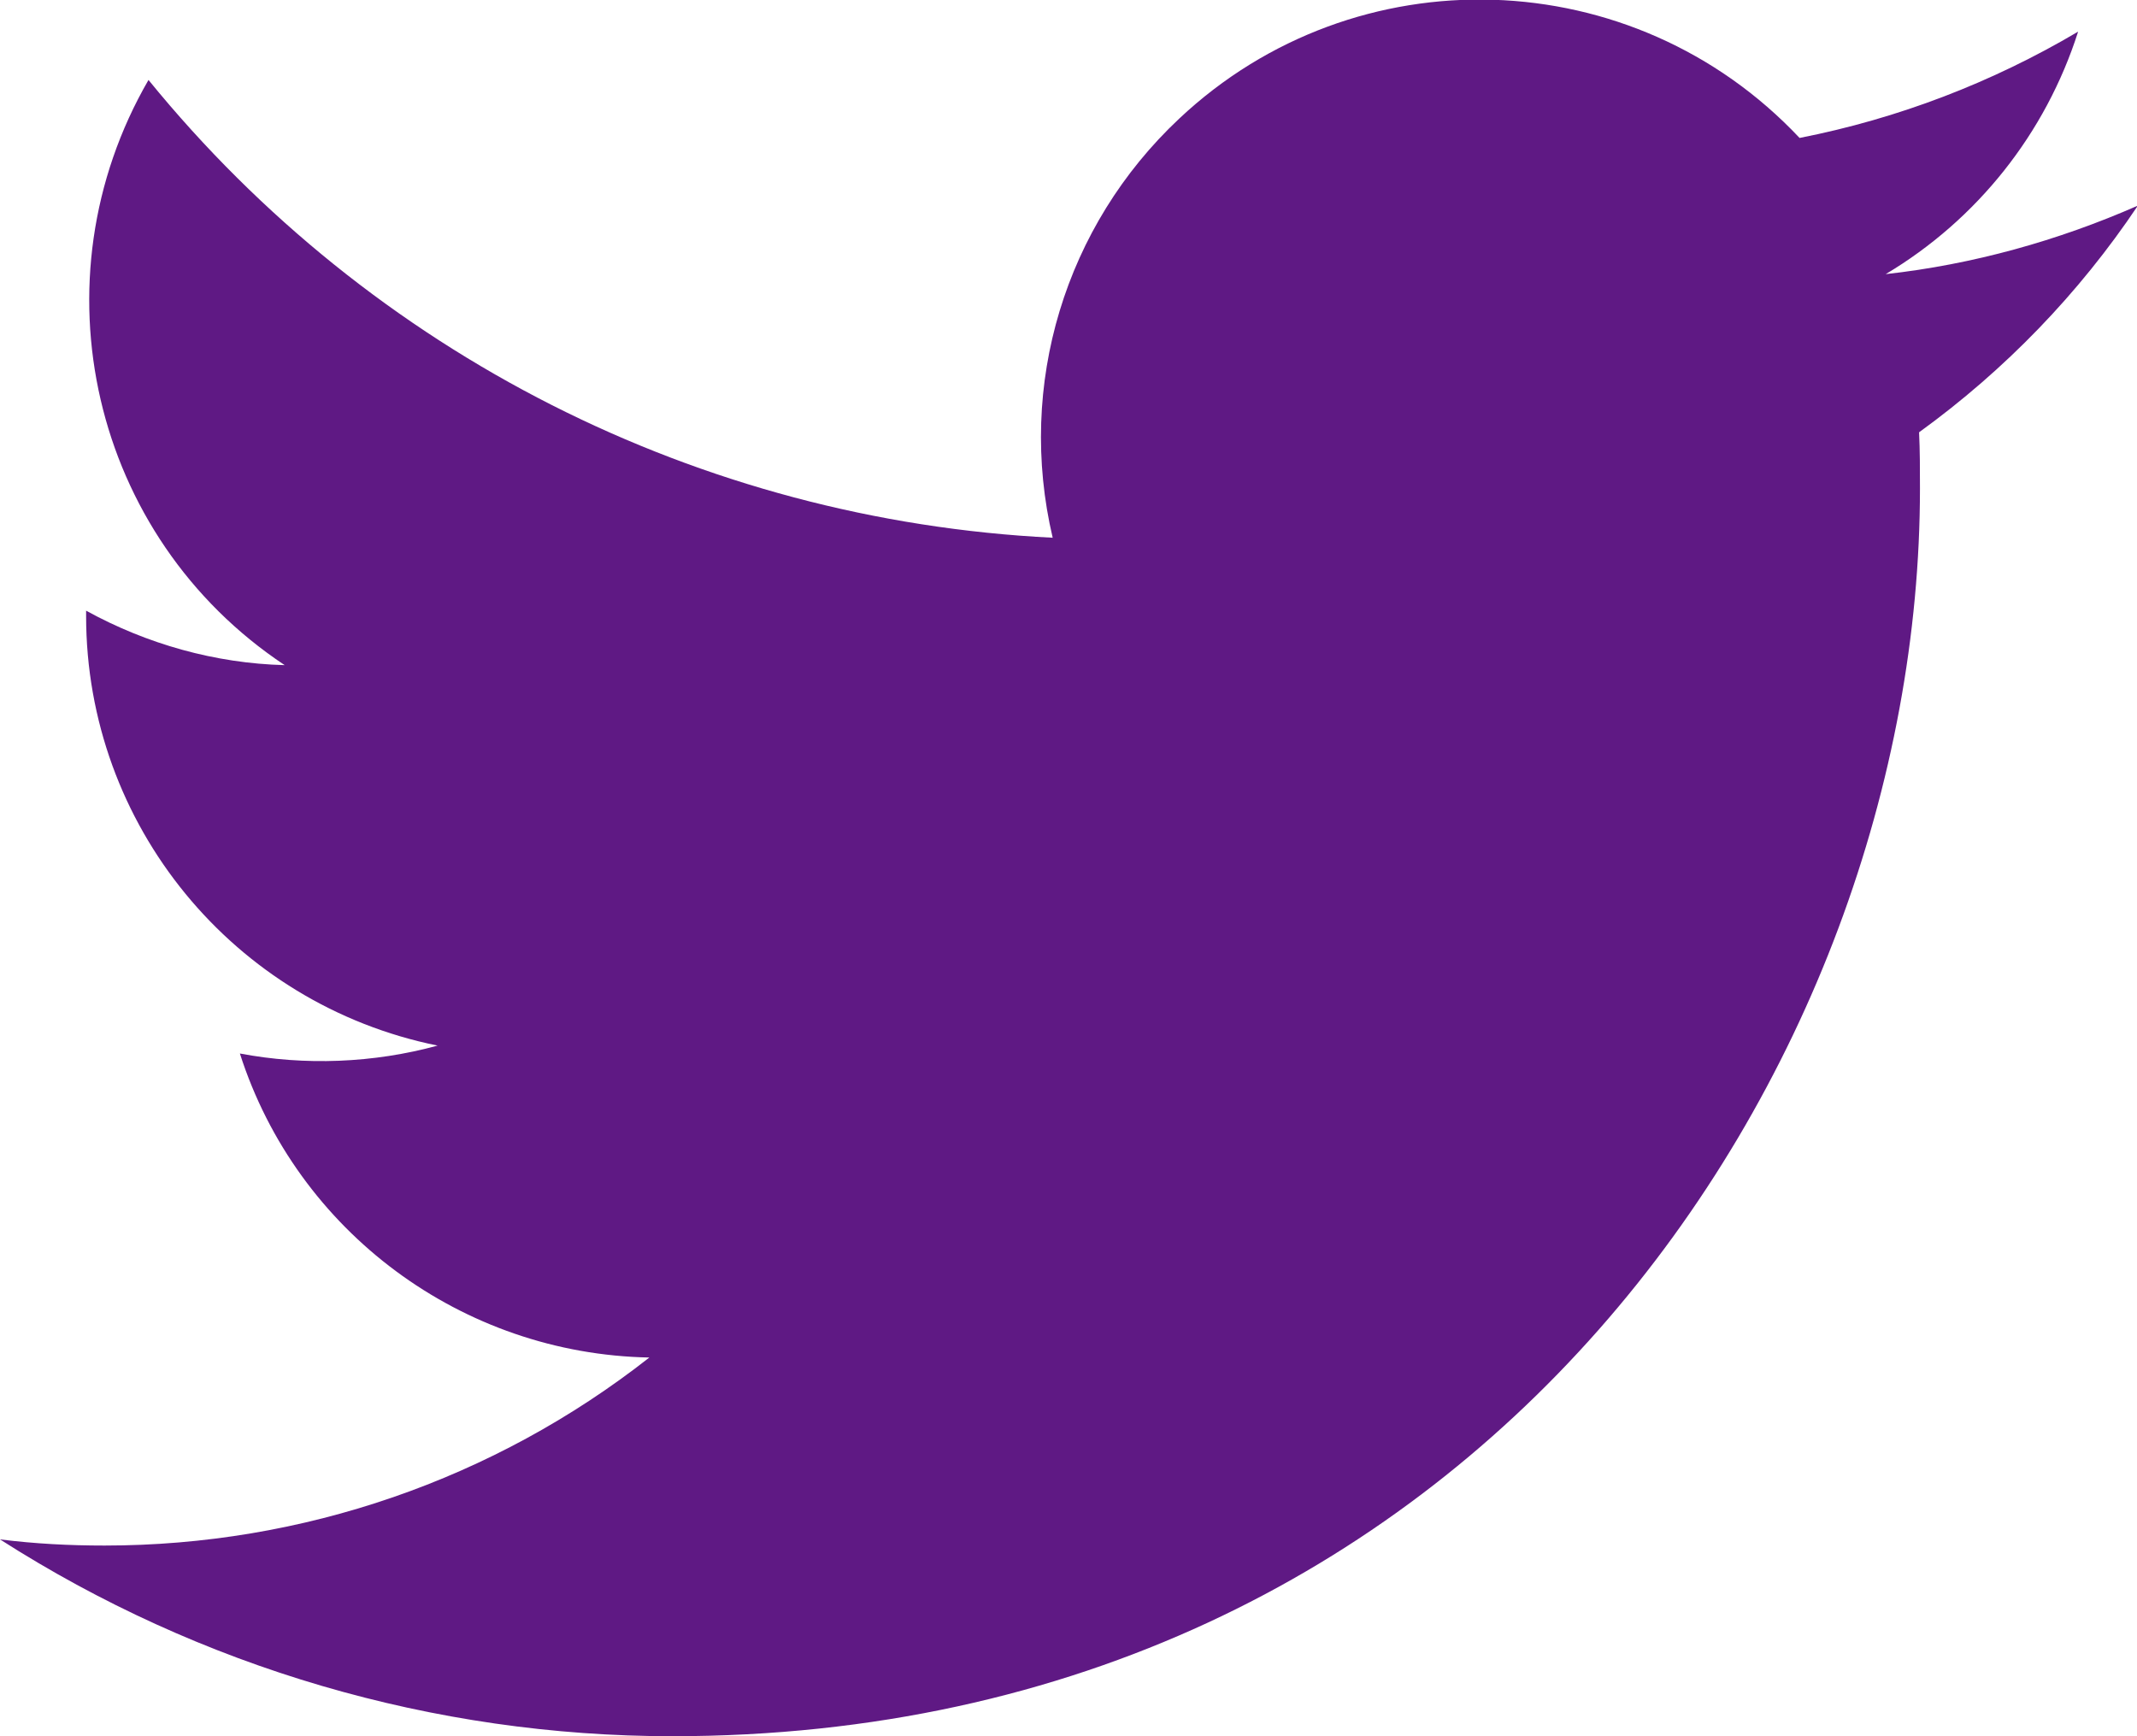 <?xml version="1.0" encoding="UTF-8"?><svg id="_レイヤー_2" xmlns="http://www.w3.org/2000/svg" viewBox="0 0 24.32 19.76"><defs><style>.cls-1{fill:#5f1984;fill-rule:evenodd;}</style></defs><g id="CAMPAIGN_後日差し替え_"><path class="cls-1" d="M7.65,19.76c9.18,0,14.2-7.6,14.2-14.2,0-.22,0-.43-.01-.64,.98-.71,1.82-1.58,2.49-2.58-.91,.4-1.88,.67-2.87,.78,1.04-.62,1.82-1.6,2.19-2.76-.98,.58-2.05,.99-3.17,1.21-1.89-2.01-5.05-2.11-7.06-.22-1.3,1.22-1.85,3.03-1.44,4.77C7.96,5.92,4.23,4.03,1.69,.91,.37,3.19,1.04,6.11,3.24,7.57c-.79-.02-1.57-.24-2.26-.62v.06c0,2.38,1.68,4.42,4,4.89-.73,.2-1.51,.23-2.25,.09,.65,2.03,2.53,3.42,4.66,3.46-1.77,1.39-3.95,2.14-6.2,2.14-.4,0-.79-.02-1.19-.07,2.28,1.46,4.94,2.24,7.65,2.24"/></g></svg>